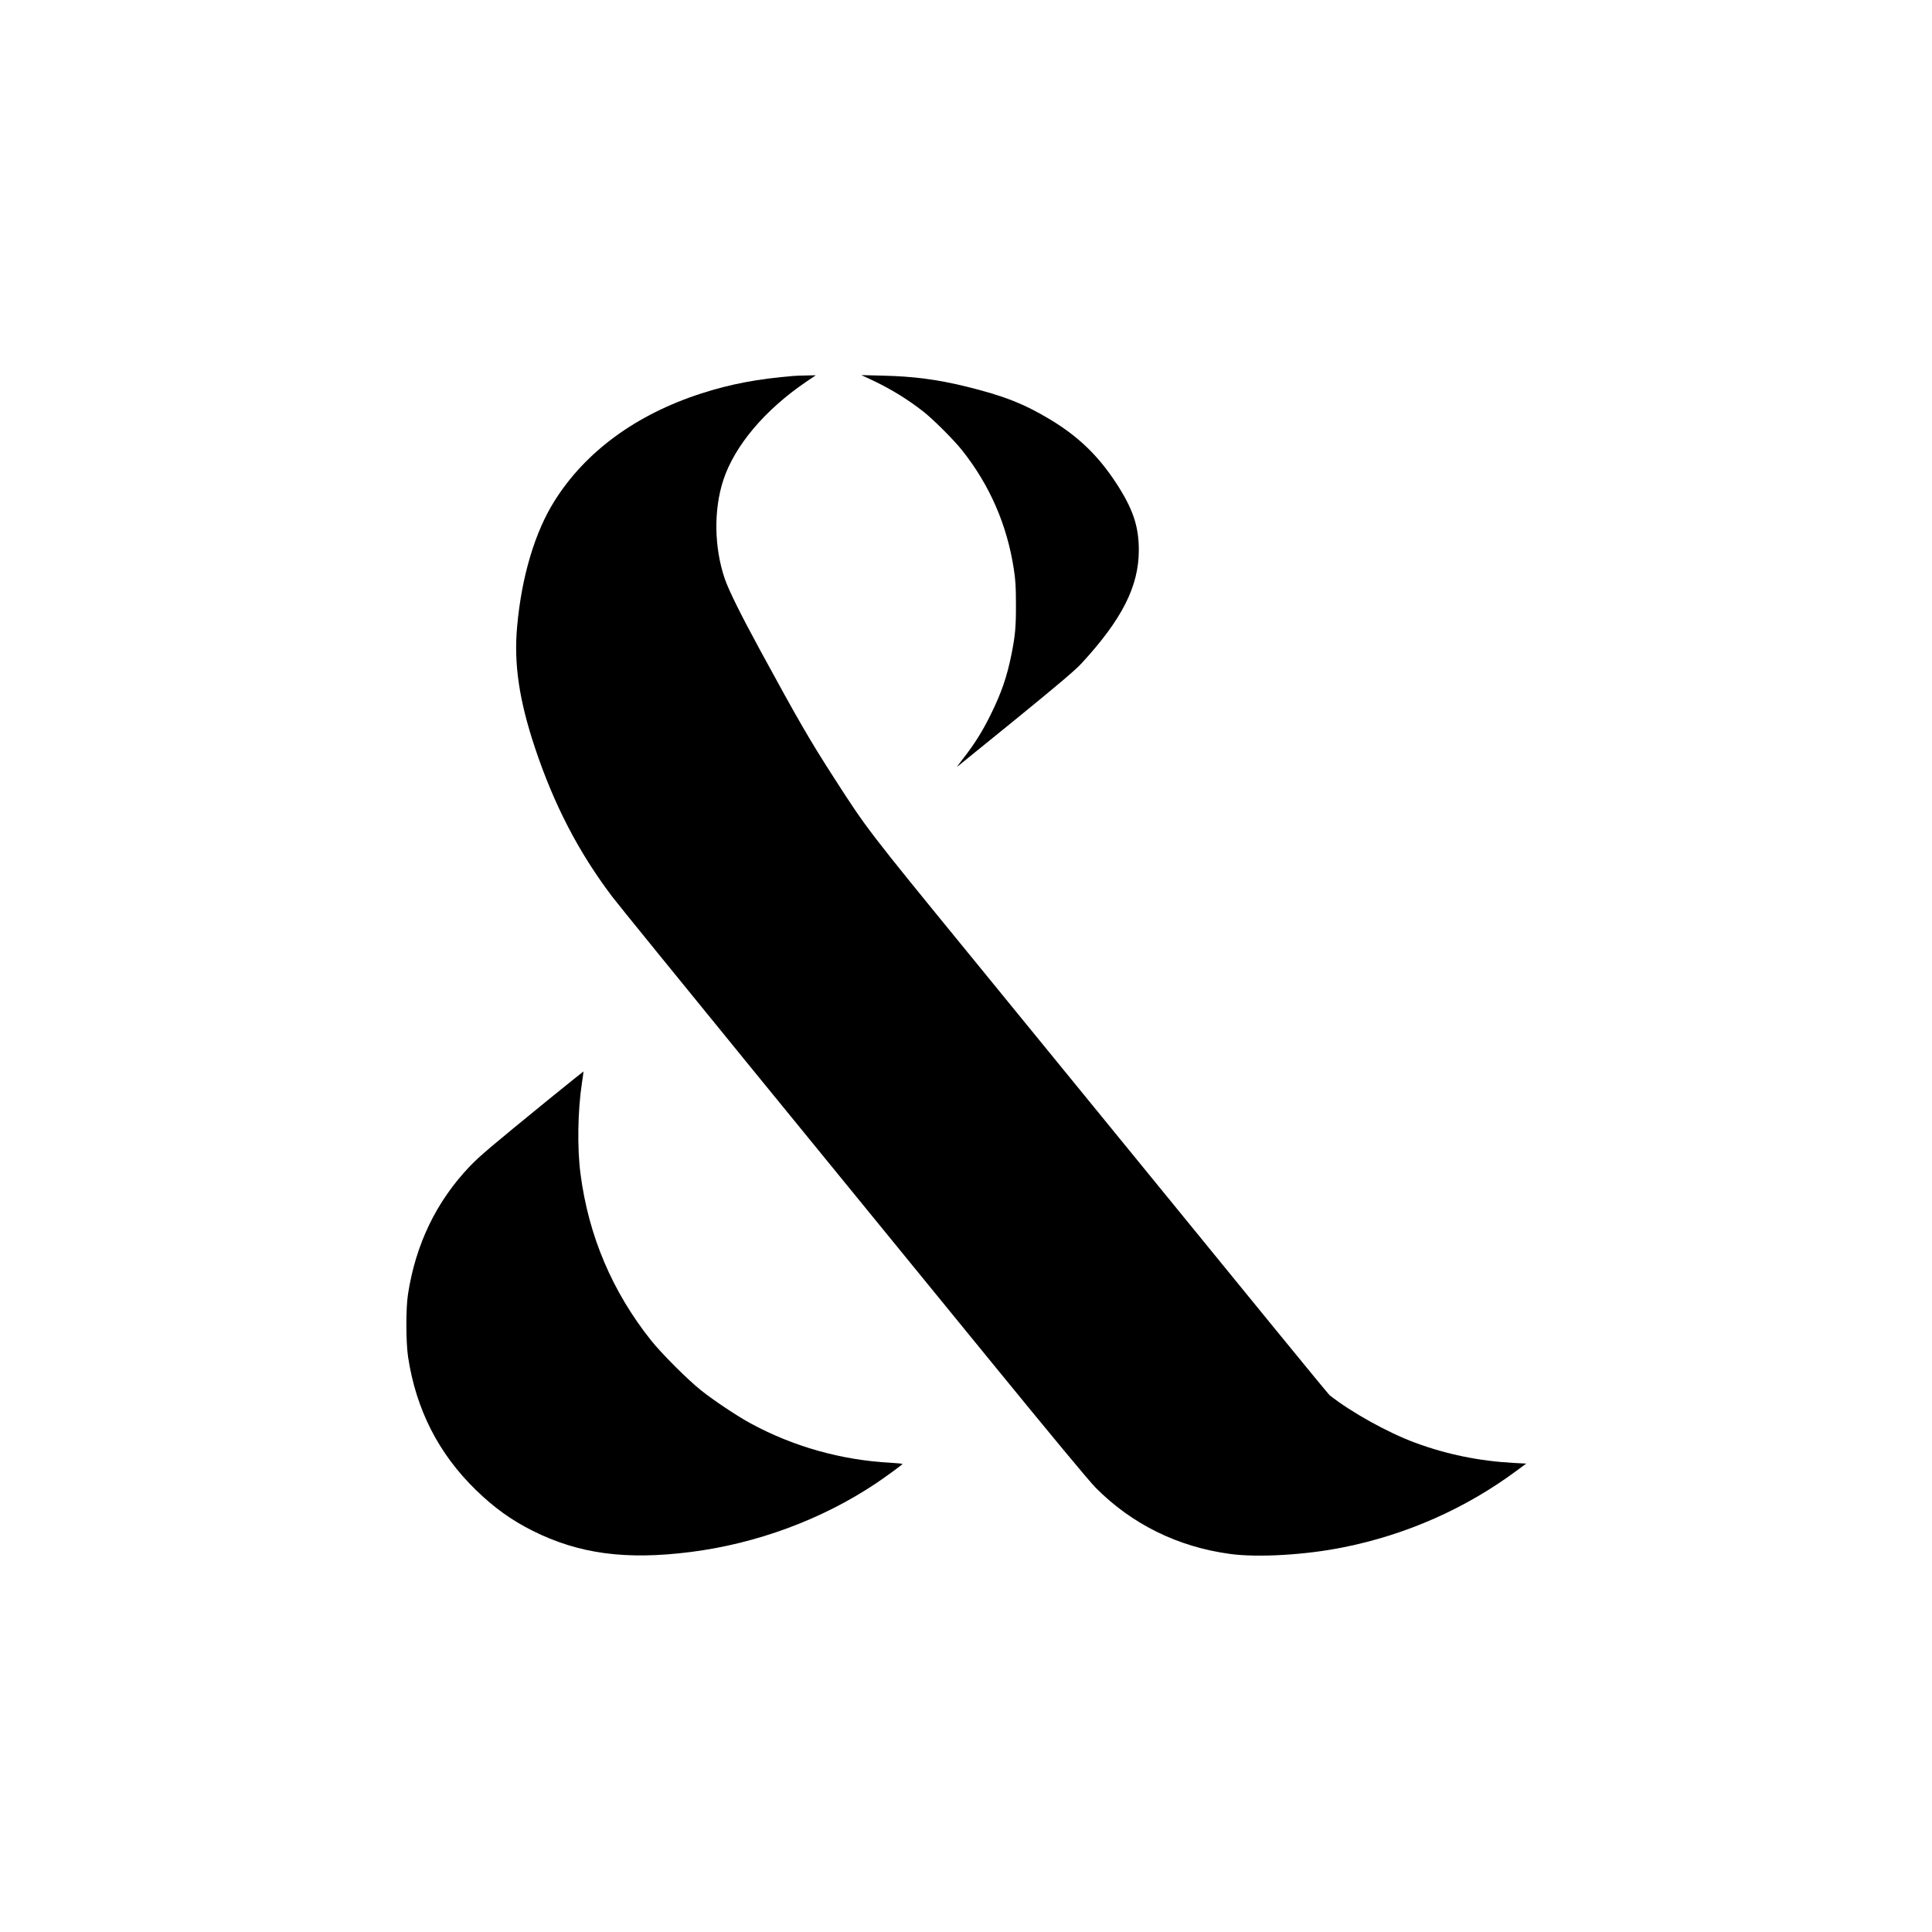 <svg xmlns="http://www.w3.org/2000/svg" width="2780" height="2780" version="1.0" viewBox="0 0 2085 2085"><path d="M856.5 405.7c-38.9 3.2-68.3 8.8-99.6 18.9-70.1 22.6-124.9 62.6-158.4 115.9-21.2 33.6-35.6 81.8-40.4 135.5-3.7 40.5 2.1 79.7 19.4 131.5 20.6 61.4 46.6 111.6 82.9 159.8 5 6.7 74.2 91.8 153.6 189.2 79.5 97.3 192.5 235.7 251 307.5 70.1 85.9 110.3 134.3 117.5 141.6 39.1 39.4 88.7 63.8 145 71.4 30 4.1 81.4 1.1 122-7.1 68.2-13.6 132.2-41.9 187.3-82.8l10.3-7.6-13.3-.7c-37.2-2-72.6-9.2-106.8-21.9-29.6-11-68.8-32.8-92.1-51.2-.8-.6-28.5-34.3-61.5-74.7-33-40.4-97.1-119-142.4-174.5-45.3-55.6-128.5-157.5-184.9-226.5-109.6-134.1-110.7-135.6-146-190.5-26.2-40.6-39.3-63.4-79.6-137.5-21.5-39.5-34.3-65.5-38.4-77.6-11.4-33.6-12-74-1.6-106 12.2-37.3 44.8-76 89.7-106.5l10.2-6.9-10 .2c-5.4.1-11.7.3-13.9.5z"/><path d="M939.2 409.3c20.8 9.6 40.5 21.6 57.8 35.3 10.9 8.7 32.7 30.5 41.3 41.4 29.8 37.5 48.5 80.4 55.8 128.1 1.8 11.7 2.3 18.9 2.3 37.9.1 24.7-.8 34.1-4.9 54.5-4.8 23.9-10.9 41.6-22.5 65-8.7 17.7-17.6 31.9-29.5 47-4.3 5.5-7.2 9.5-6.4 8.9.8-.6 29.2-23.7 63.2-51.3 45.9-37.4 64-52.8 70.7-60 43.8-47.5 62-83.3 62-122.4 0-26-6.4-44.7-24.6-72.6-19.4-29.6-40.9-50.2-71.1-68.4-28.3-17-50.2-25.6-90.9-35.6-30.9-7.6-57.2-11-89.9-11.7l-23-.6 9.7 4.5zM592 1186.6c-62.3 50.8-74.4 61-84.9 72-36.2 37.9-58.5 84.2-66.8 138.1-2.4 15.6-2.3 51.7.1 67.8 8.6 56.6 32.8 104.2 73.2 143.5 19.4 18.9 38.4 32.6 61 43.9 49.8 25 100.8 31.9 170.7 23 71.3-9 142-35.2 200.1-74.1 10.2-6.8 28.6-20.3 28.6-20.9 0-.3-5.7-.9-12.7-1.3-53.3-2.8-105.5-17.5-151.8-42.8-14.9-8.2-39.6-24.7-53-35.4-14.2-11.3-42.7-39.8-53.9-53.9-41.8-52.5-67.4-112.7-76.1-179.5-3.7-27.7-3-68.7 1.5-98.1 1-6.8 1.8-12.5 1.7-12.6-.1-.1-17.1 13.6-37.7 30.3z"/></svg>